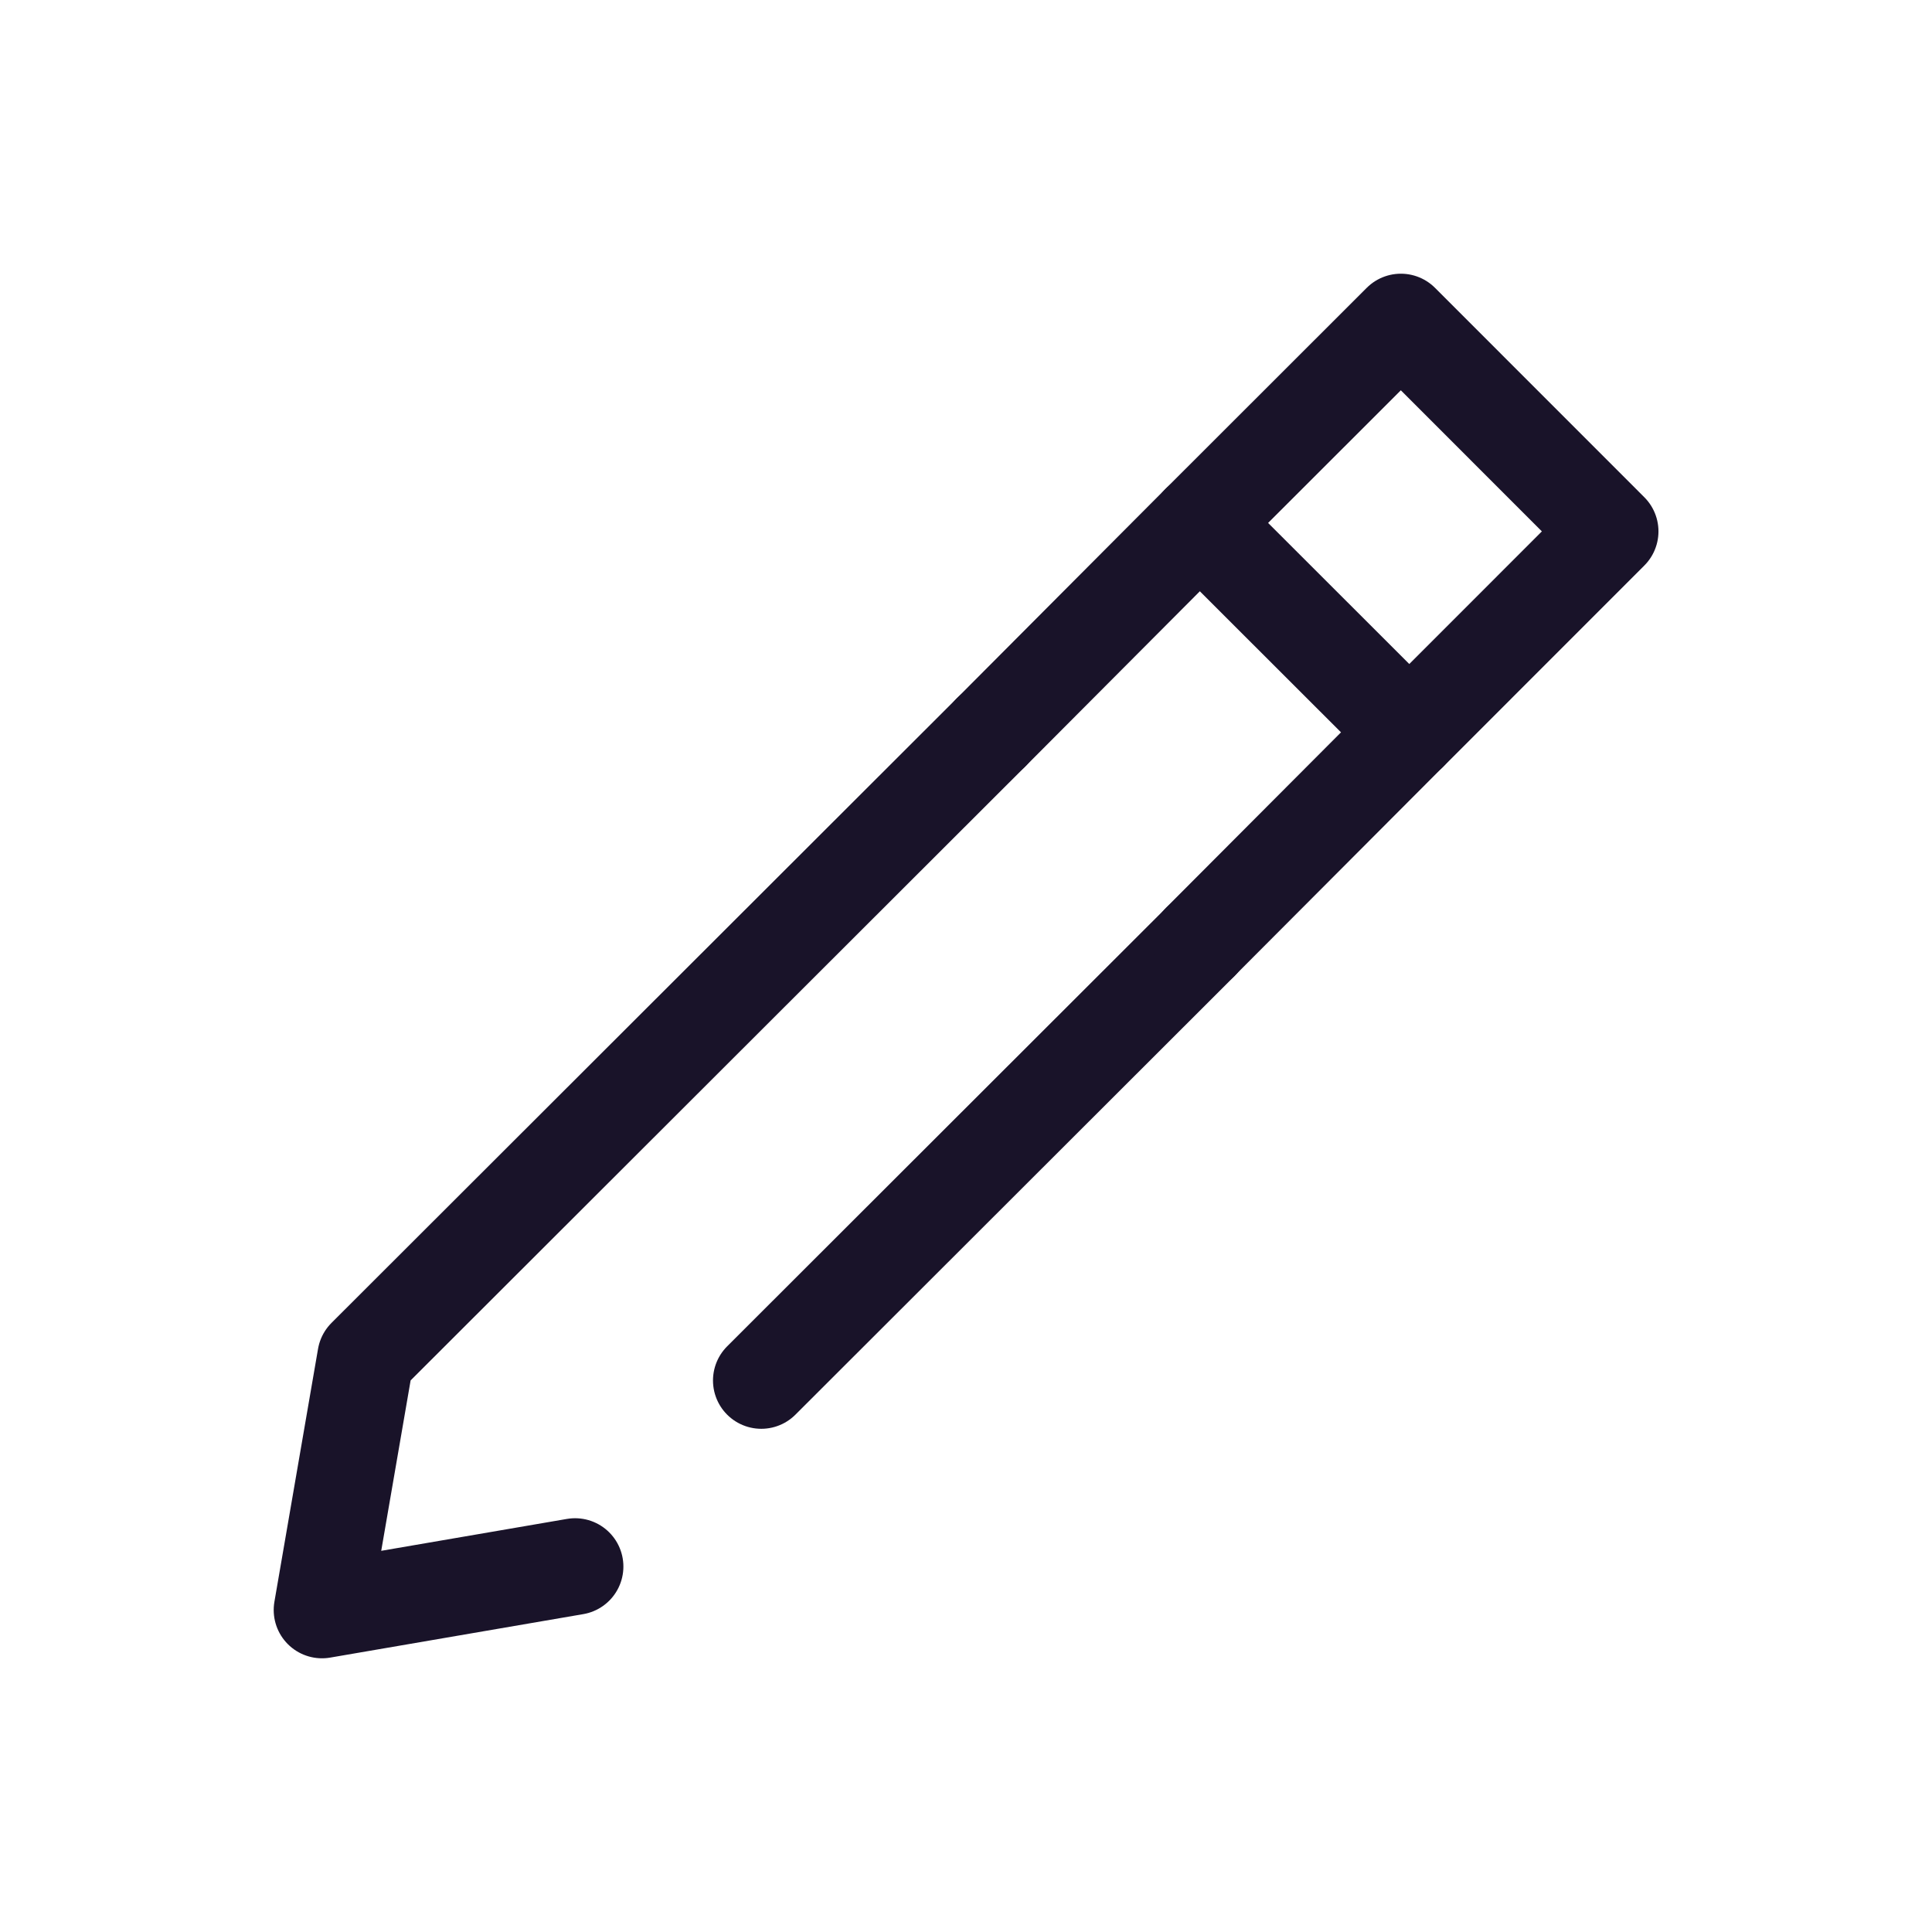 <svg width="24" height="24" viewBox="0 0 24 24" fill="none" xmlns="http://www.w3.org/2000/svg">
<path d="M9.457 17.149L14.913 11.699" stroke="#191329" stroke-width="1.2" stroke-linecap="round" stroke-linejoin="round"/>
<path d="M12.312 9.097L4.542 16.858L4 20L7.144 19.46" stroke="#191329" stroke-width="1.2" stroke-linecap="round" stroke-linejoin="round"/>
<path d="M14.904 6.496L12.312 9.097" stroke="#191329" stroke-width="1.2" stroke-linecap="round" stroke-linejoin="round"/>
<path d="M17.506 9.097L14.912 11.698" stroke="#191329" stroke-width="1.2" stroke-linecap="round" stroke-linejoin="round"/>
<path fill-rule="evenodd" clip-rule="evenodd" d="M20.002 6.601L17.507 9.097L14.904 6.496L17.402 4L20.002 6.601Z" stroke="#191329" stroke-width="1.2" stroke-linecap="round" stroke-linejoin="round"/>
</svg>
